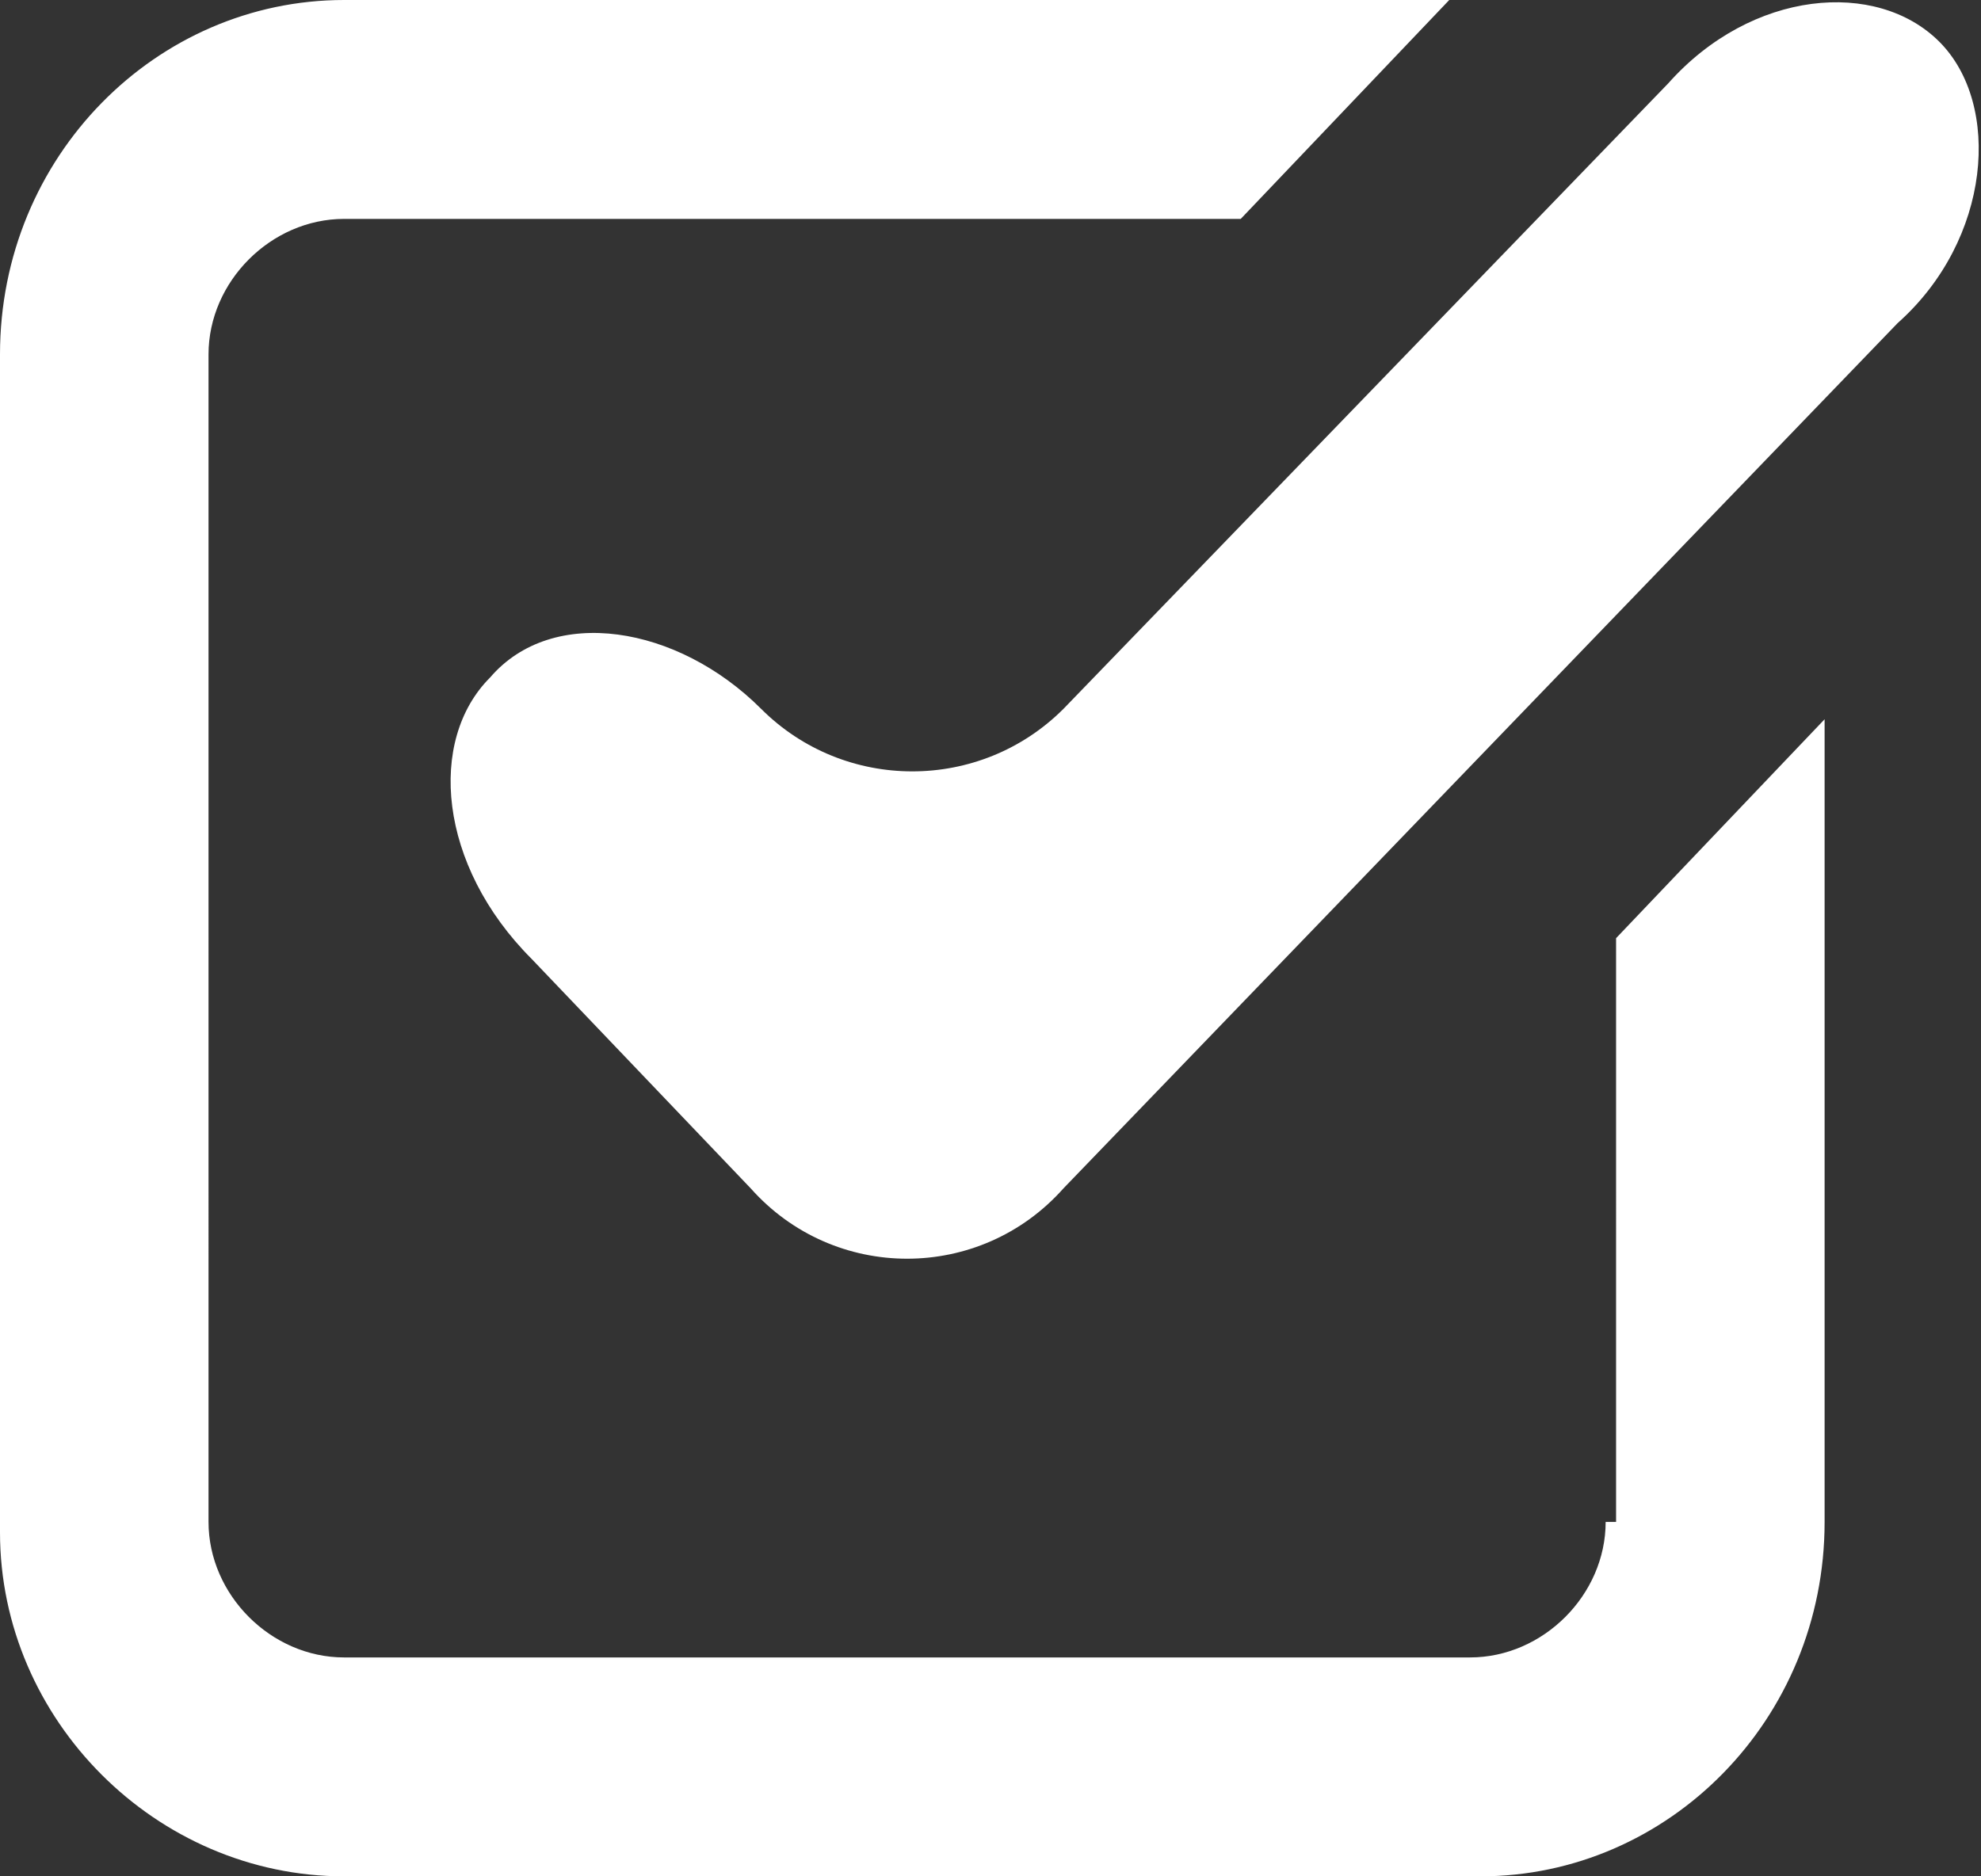 <?xml version="1.0" encoding="utf-8"?>
<!-- Generator: Adobe Illustrator 18.0.0, SVG Export Plug-In . SVG Version: 6.00 Build 0)  -->
<!DOCTYPE svg PUBLIC "-//W3C//DTD SVG 1.1//EN" "http://www.w3.org/Graphics/SVG/1.1/DTD/svg11.dtd">
<svg version="1.1" id="Layer_1" xmlns="http://www.w3.org/2000/svg" xmlns:xlink="http://www.w3.org/1999/xlink" x="0px" y="0px"
	 width="19px" height="18px" viewBox="0 0 19 18" style="enable-background:new 0 0 19 18;" xml:space="preserve">
<rect x="0" y="0" width="19" height="18" fill="#333333" stroke="none"/>
<g>
	<path style="fill:#fff;" d="M15.4,14.6c0,0.7-0.6,1.3-1.3,1.3H3.3c-0.7,0-1.3-0.6-1.3-1.3V3.4c0-0.7,0.6-1.3,1.3-1.3h8.6l2-2.1H3.3
		C1.5,0,0,1.5,0,3.4v11.3C0,16.5,1.5,18,3.3,18h10.9c1.8,0,3.3-1.5,3.3-3.4V6.9l-2,2.1V14.6z M18.6,0.4C18-0.2,16.8-0.1,16,0.8
		l-5.8,6C9.4,7.6,8.1,7.6,7.3,6.8C6.5,6,5.3,5.8,4.7,6.5C4.1,7.1,4.2,8.3,5.1,9.2l2.1,2.2c0.8,0.9,2.2,0.9,3,0l8-8.3
		C19.1,2.3,19.2,1,18.6,0.4z"/>
</g>
<g>
</g>
<g>
</g>
<g>
</g>
<g>
</g>
<g>
</g>
<g>
</g>
</svg>
